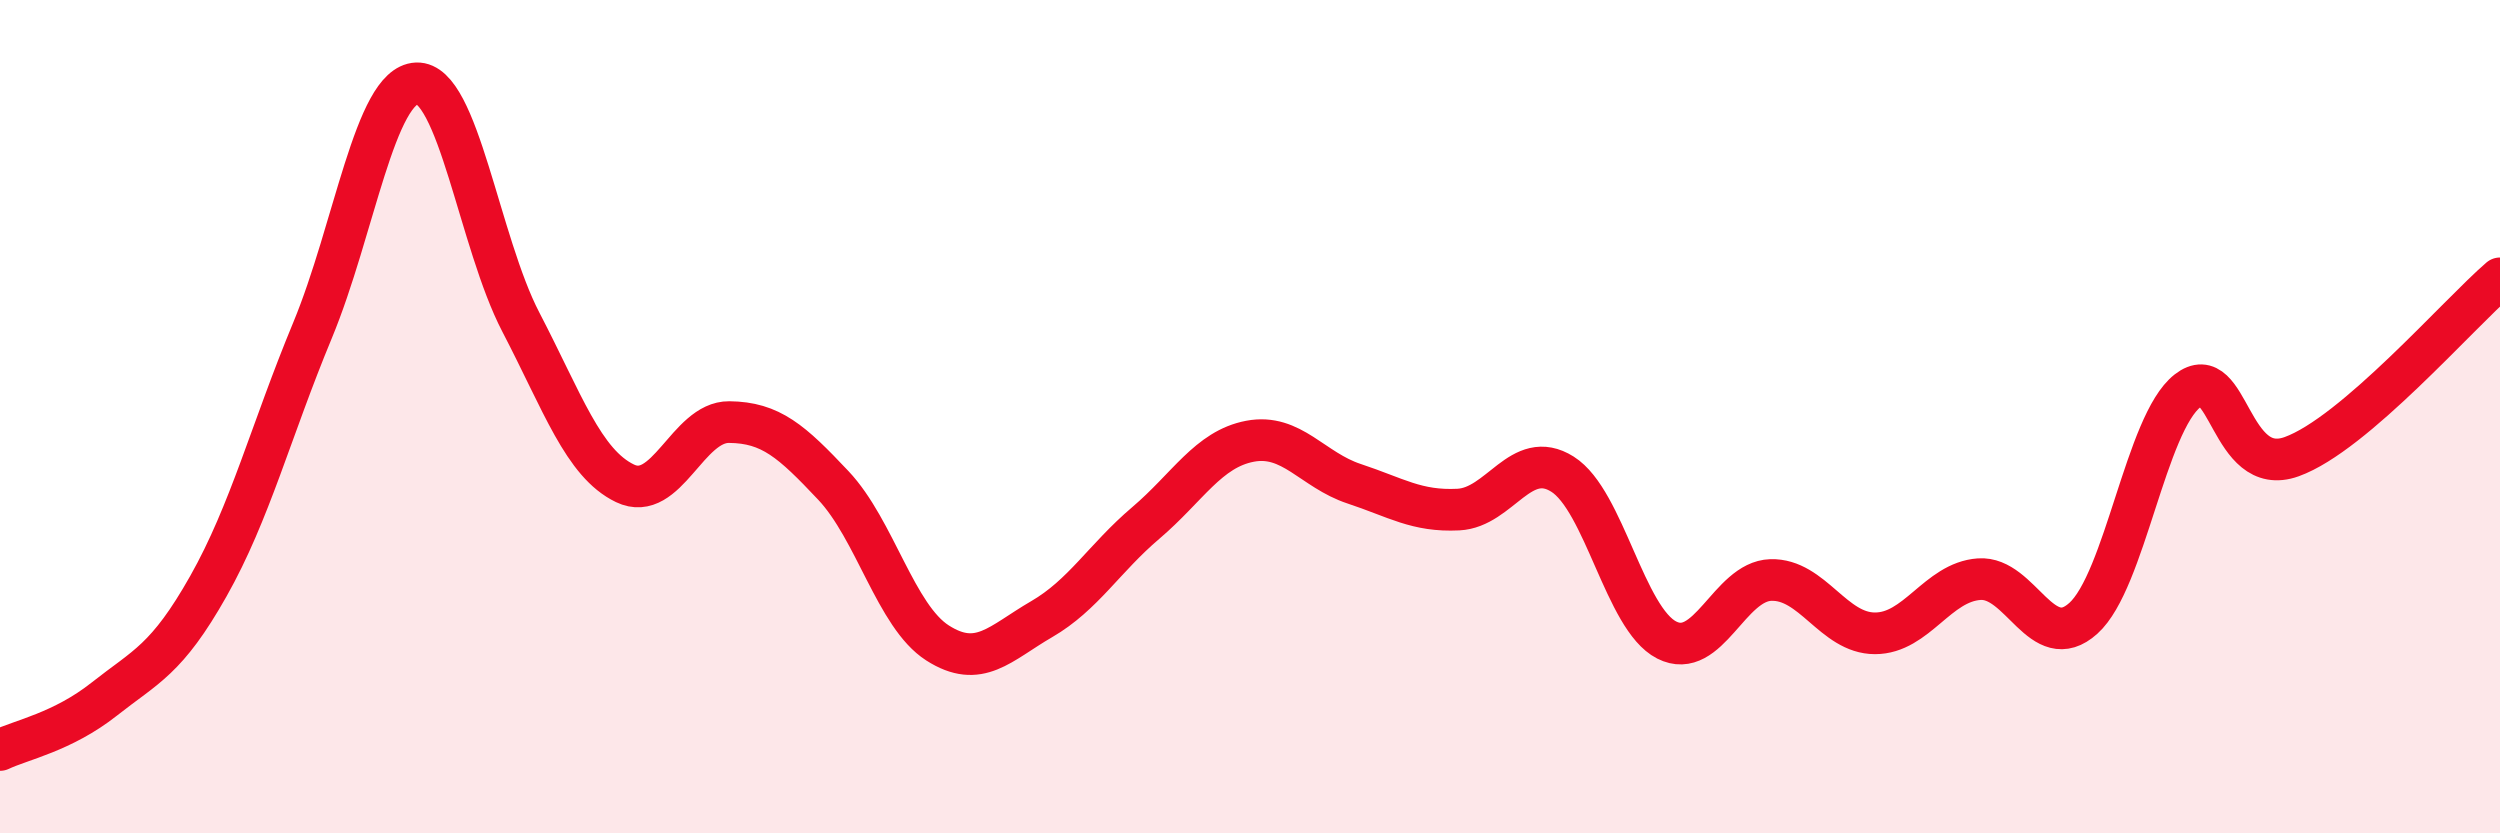 
    <svg width="60" height="20" viewBox="0 0 60 20" xmlns="http://www.w3.org/2000/svg">
      <path
        d="M 0,18 C 0.5,17.76 1.5,17.57 2.5,16.78 C 3.5,15.99 4,15.84 5,14.07 C 6,12.3 6.5,10.34 7.5,7.93 C 8.5,5.52 9,2.04 10,2 C 11,1.96 11.5,5.81 12.5,7.73 C 13.5,9.65 14,11.12 15,11.6 C 16,12.08 16.5,10.12 17.5,10.13 C 18.5,10.14 19,10.59 20,11.65 C 21,12.71 21.5,14.79 22.5,15.43 C 23.5,16.07 24,15.44 25,14.86 C 26,14.28 26.5,13.4 27.5,12.55 C 28.5,11.7 29,10.78 30,10.59 C 31,10.4 31.5,11.28 32.5,11.61 C 33.5,11.94 34,12.28 35,12.23 C 36,12.18 36.5,10.75 37.5,11.38 C 38.5,12.01 39,14.85 40,15.36 C 41,15.87 41.5,13.95 42.5,13.92 C 43.5,13.89 44,15.2 45,15.2 C 46,15.2 46.5,13.97 47.5,13.9 C 48.5,13.83 49,15.74 50,14.84 C 51,13.94 51.5,10.16 52.5,9.38 C 53.5,8.6 53.5,11.5 55,10.96 C 56.5,10.42 59,7.54 60,6.68L60 20L0 20Z"
        fill="#EB0A25"
        opacity="0.1"
        stroke-linecap="round"
        stroke-linejoin="round"
      />
      <path
        d="M 0,18 C 0.5,17.76 1.5,17.57 2.5,16.78 C 3.5,15.99 4,15.84 5,14.07 C 6,12.3 6.5,10.34 7.5,7.93 C 8.5,5.52 9,2.04 10,2 C 11,1.96 11.5,5.81 12.5,7.73 C 13.5,9.65 14,11.12 15,11.6 C 16,12.08 16.5,10.12 17.5,10.13 C 18.5,10.14 19,10.59 20,11.65 C 21,12.71 21.5,14.79 22.5,15.43 C 23.5,16.07 24,15.44 25,14.86 C 26,14.28 26.5,13.4 27.5,12.55 C 28.5,11.7 29,10.78 30,10.59 C 31,10.4 31.5,11.28 32.5,11.61 C 33.5,11.94 34,12.28 35,12.23 C 36,12.18 36.5,10.75 37.5,11.38 C 38.5,12.01 39,14.85 40,15.36 C 41,15.87 41.5,13.95 42.5,13.92 C 43.5,13.89 44,15.2 45,15.2 C 46,15.2 46.5,13.97 47.5,13.9 C 48.5,13.83 49,15.74 50,14.84 C 51,13.94 51.5,10.16 52.5,9.38 C 53.5,8.6 53.5,11.5 55,10.96 C 56.5,10.42 59,7.54 60,6.68"
        stroke="#EB0A25"
        stroke-width="1"
        fill="none"
        stroke-linecap="round"
        stroke-linejoin="round"
      />
    </svg>
  